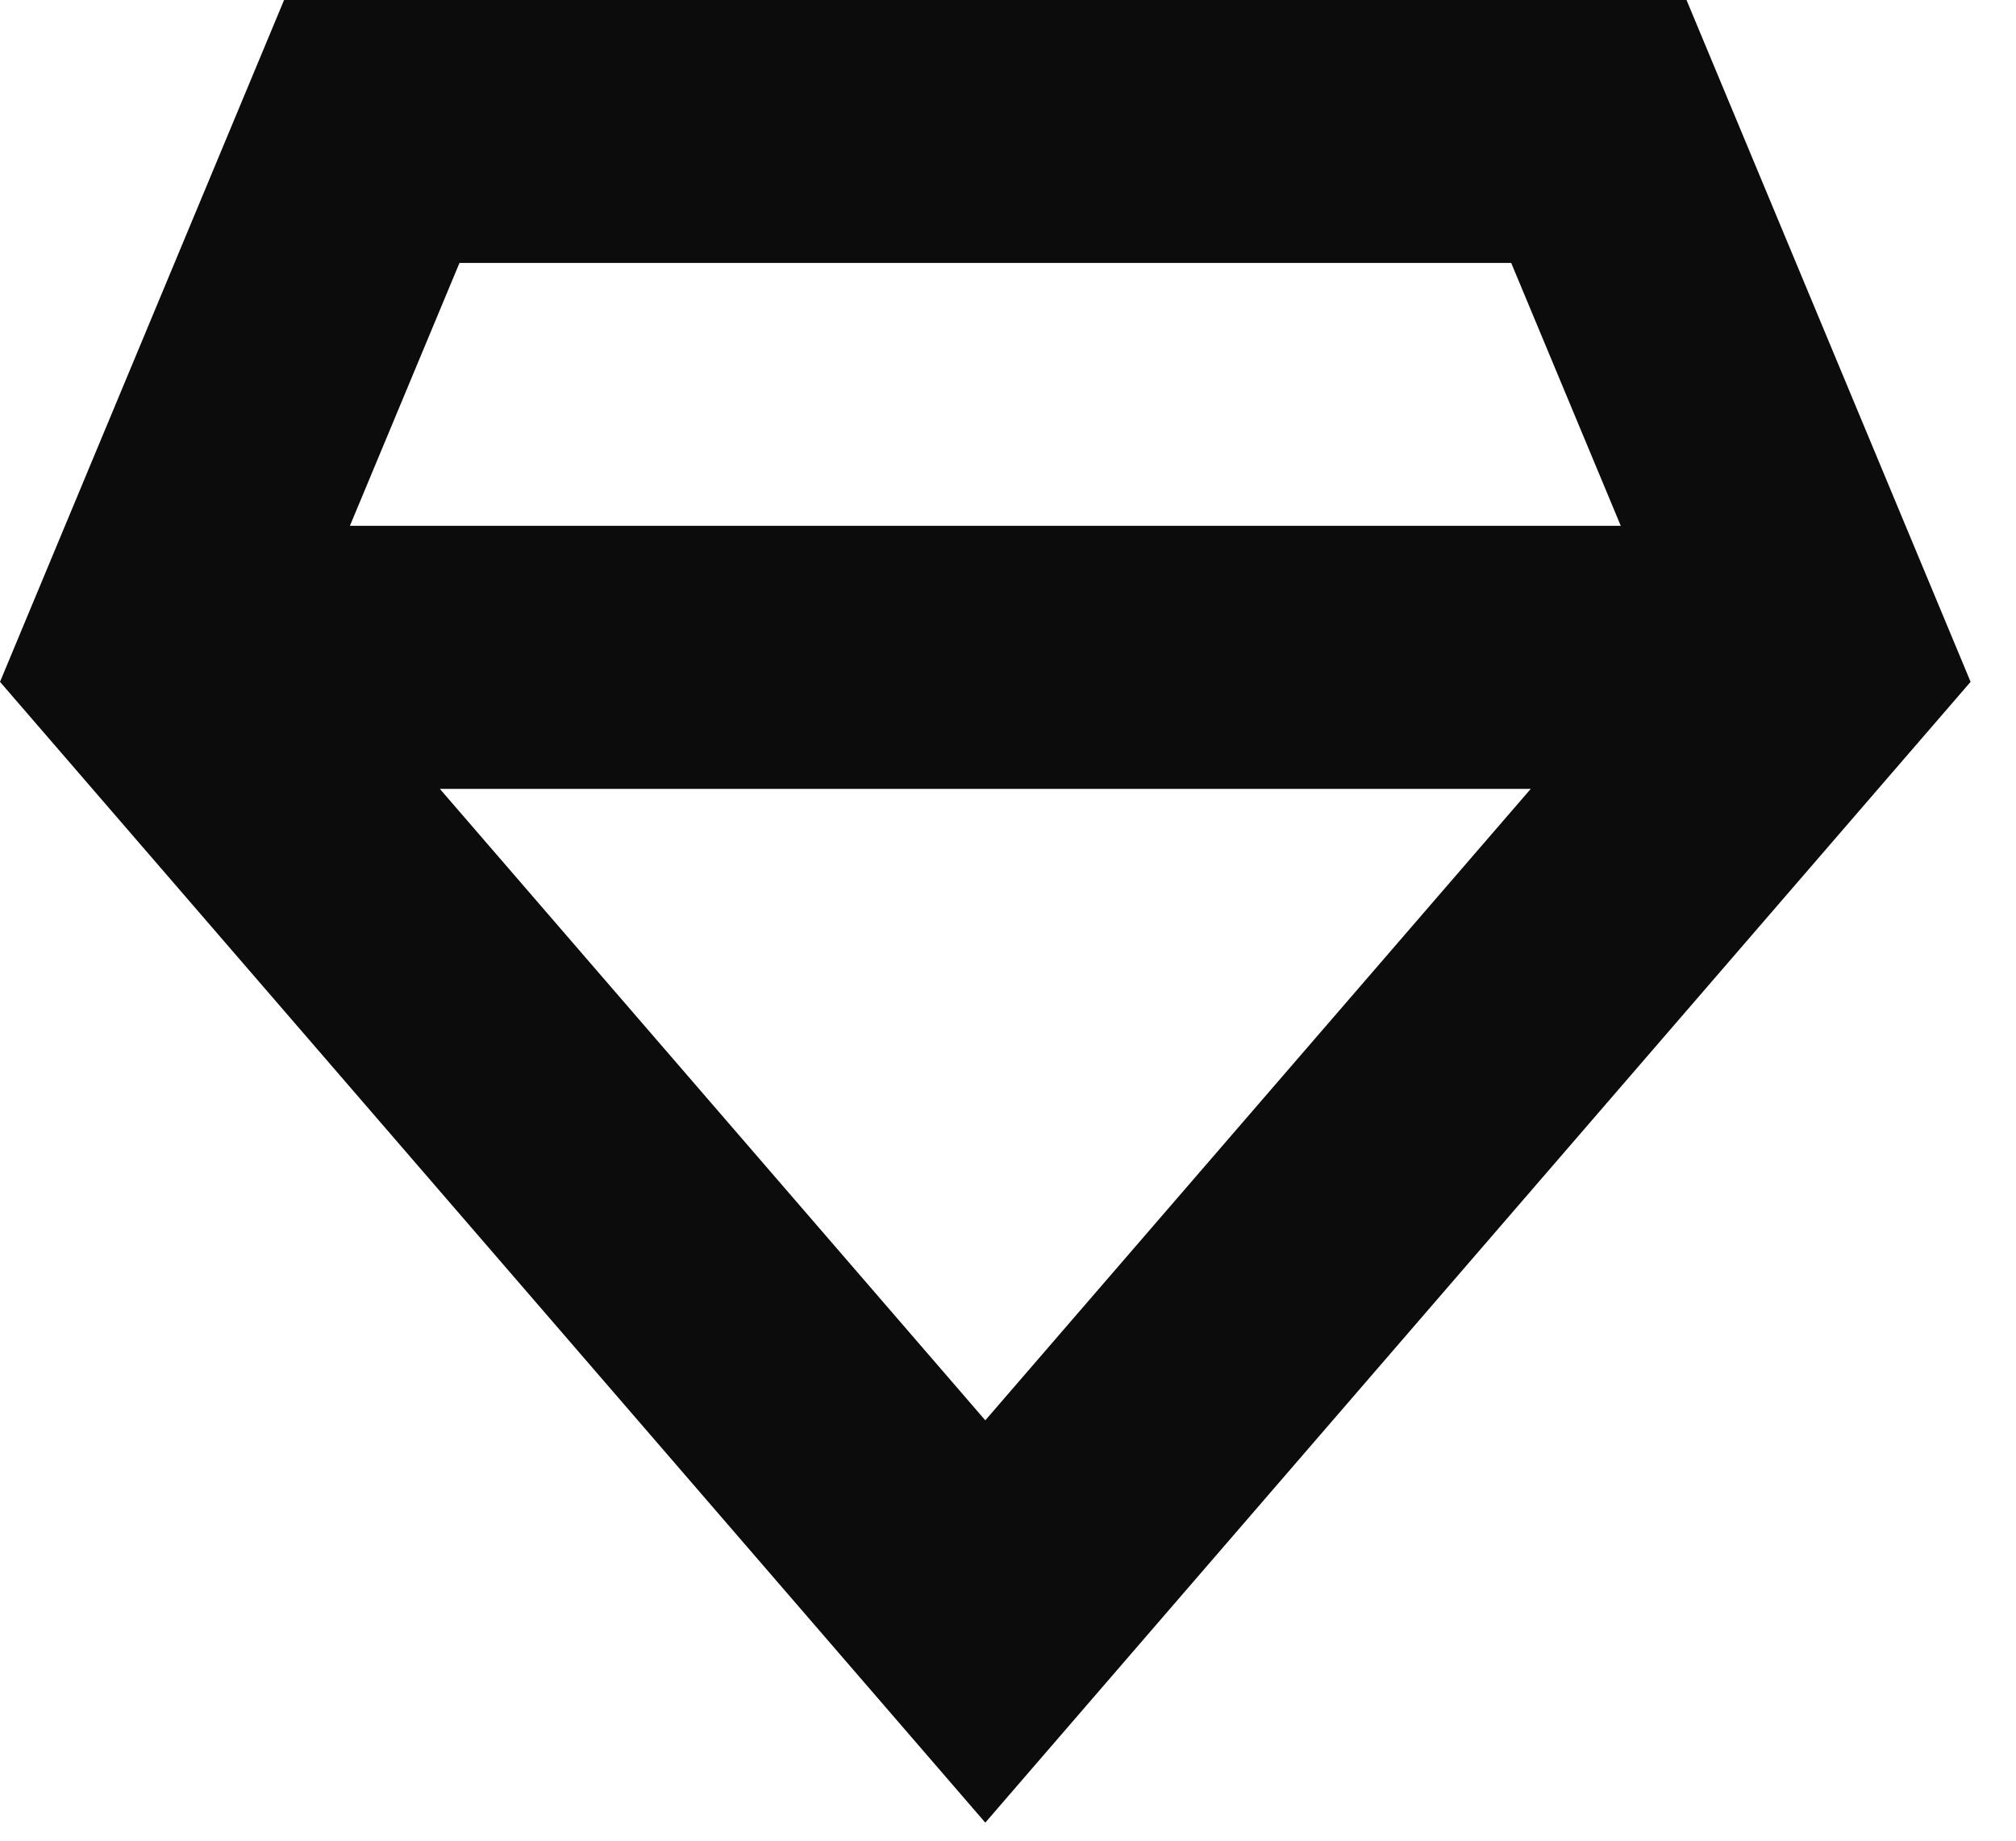 <?xml version="1.0" encoding="UTF-8"?>
<svg width="23px" height="21px" viewBox="0 0 23 21" version="1.1" xmlns="http://www.w3.org/2000/svg" xmlns:xlink="http://www.w3.org/1999/xlink">
    <title>ic_diamond</title>
    <g id="Page-1" stroke="none" stroke-width="1" fill="none" fill-rule="evenodd">
        <g id="Dicut_icon_sheet" transform="translate(-500, -545)" fill="#0C0C0C">
            <g id="ic_diamond" transform="translate(499, 543)">
                <path d="M4.241,2 L1,9.779 L12.241,22.794 L23.482,9.779 L20.241,2 L4.241,2 Z M6.242,5 L18.241,5 L19.491,7.999 L4.992,7.999 L6.242,5 Z M6.018,11 L18.464,11 L12.241,18.204 L6.018,11 Z"></path>
            </g>
        </g>
    </g>
</svg>